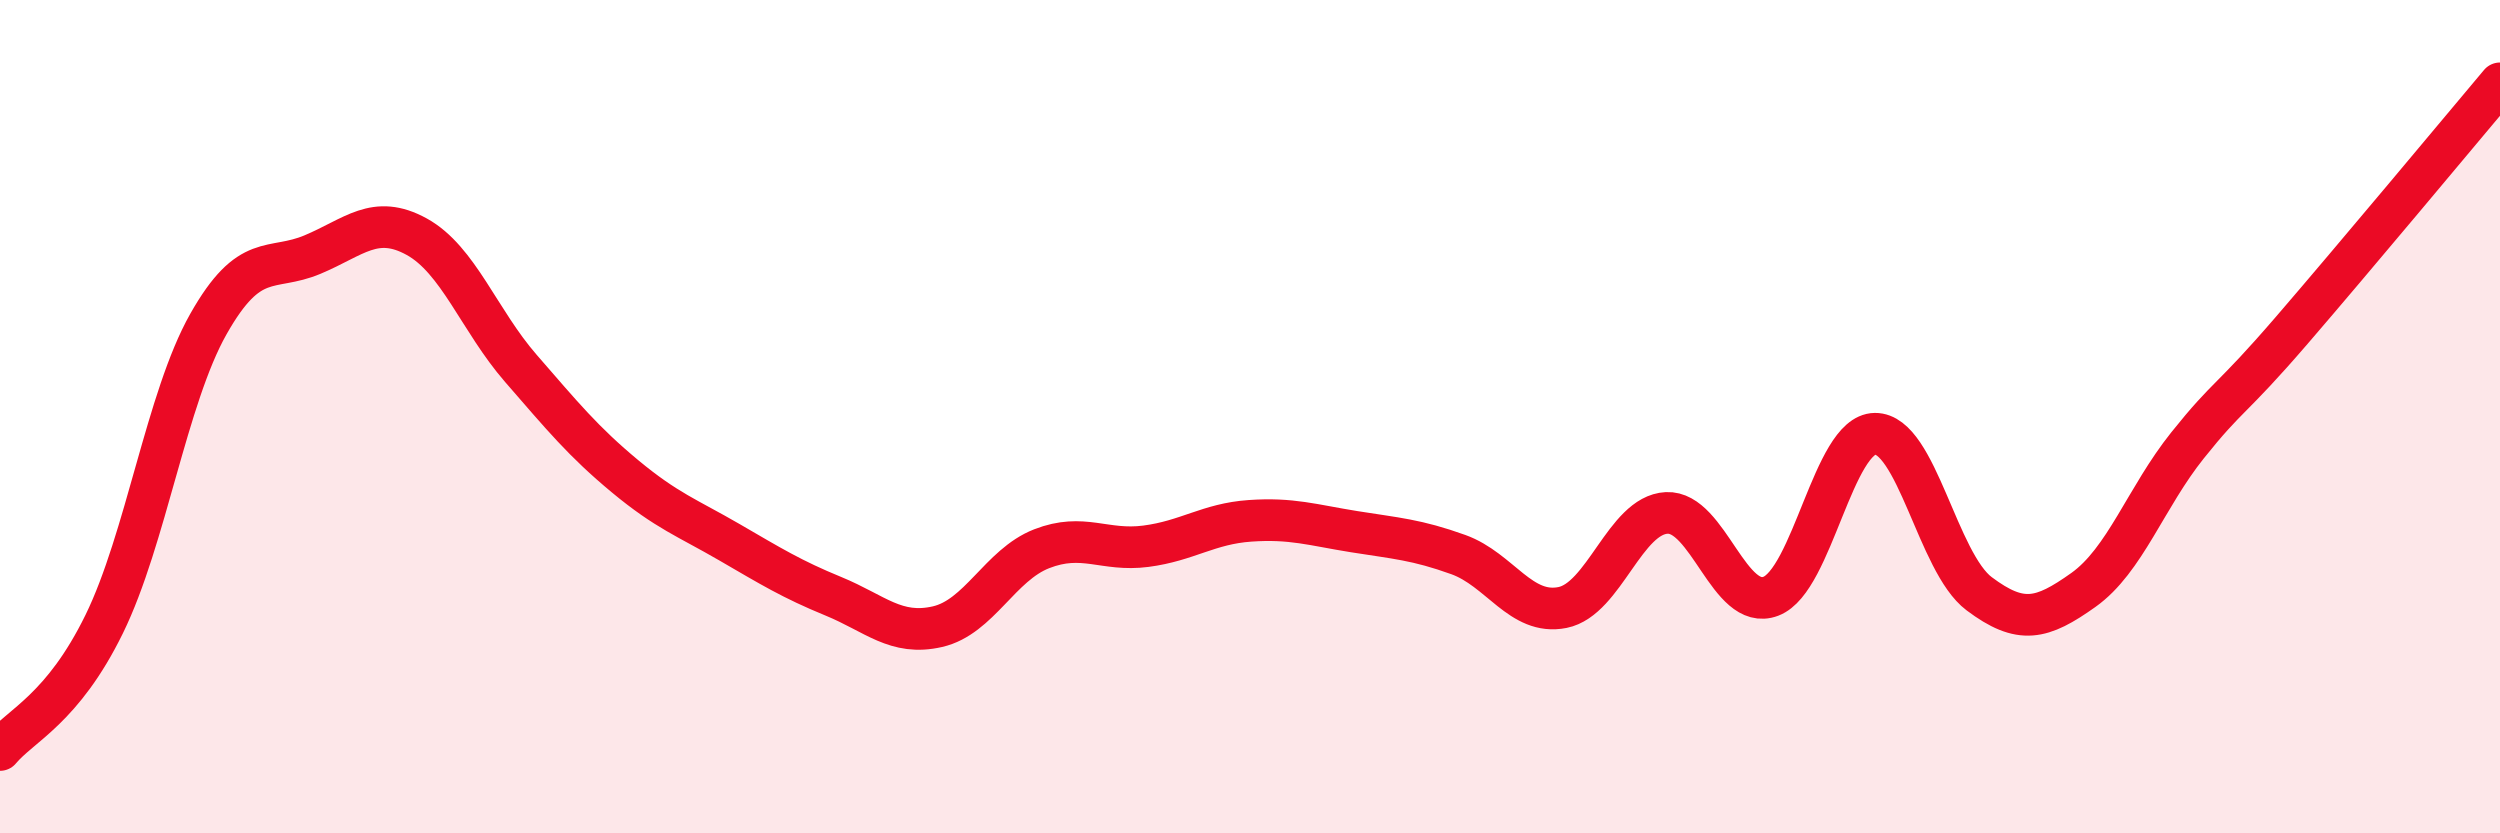 
    <svg width="60" height="20" viewBox="0 0 60 20" xmlns="http://www.w3.org/2000/svg">
      <path
        d="M 0,18 C 0.5,17.4 1.5,17.02 2.5,14.98 C 3.5,12.94 4,9.55 5,7.78 C 6,6.01 6.5,6.53 7.5,6.11 C 8.5,5.69 9,5.13 10,5.68 C 11,6.23 11.5,7.69 12.5,8.84 C 13.5,9.99 14,10.6 15,11.43 C 16,12.26 16.5,12.43 17.5,13.01 C 18.5,13.59 19,13.9 20,14.31 C 21,14.72 21.5,15.27 22.5,15.04 C 23.5,14.81 24,13.56 25,13.17 C 26,12.78 26.5,13.24 27.5,13.11 C 28.5,12.98 29,12.57 30,12.5 C 31,12.43 31.5,12.6 32.5,12.76 C 33.5,12.92 34,12.95 35,13.31 C 36,13.67 36.5,14.78 37.5,14.58 C 38.5,14.38 39,12.36 40,12.31 C 41,12.26 41.5,14.69 42.5,14.31 C 43.5,13.93 44,10.42 45,10.41 C 46,10.4 46.5,13.5 47.5,14.25 C 48.5,15 49,14.87 50,14.16 C 51,13.45 51.5,11.94 52.5,10.69 C 53.5,9.44 53.5,9.67 55,7.93 C 56.5,6.19 59,3.19 60,2L60 20L0 20Z"
        fill="#EB0A25"
        opacity="0.1"
        stroke-linecap="round"
        stroke-linejoin="round"
      />
      <path
        d="M 0,18 C 0.5,17.4 1.5,17.02 2.5,14.98 C 3.5,12.94 4,9.55 5,7.78 C 6,6.01 6.5,6.53 7.5,6.11 C 8.5,5.69 9,5.13 10,5.68 C 11,6.23 11.5,7.69 12.5,8.84 C 13.5,9.99 14,10.6 15,11.43 C 16,12.26 16.5,12.43 17.5,13.01 C 18.5,13.59 19,13.9 20,14.31 C 21,14.72 21.5,15.27 22.5,15.04 C 23.5,14.81 24,13.56 25,13.17 C 26,12.78 26.5,13.24 27.5,13.11 C 28.5,12.98 29,12.57 30,12.5 C 31,12.43 31.5,12.6 32.5,12.76 C 33.5,12.92 34,12.95 35,13.31 C 36,13.67 36.5,14.78 37.5,14.58 C 38.5,14.38 39,12.36 40,12.31 C 41,12.26 41.5,14.69 42.5,14.31 C 43.5,13.93 44,10.42 45,10.41 C 46,10.4 46.5,13.5 47.5,14.25 C 48.5,15 49,14.87 50,14.16 C 51,13.45 51.5,11.94 52.5,10.69 C 53.5,9.44 53.5,9.67 55,7.93 C 56.5,6.19 59,3.19 60,2"
        stroke="#EB0A25"
        stroke-width="1"
        fill="none"
        stroke-linecap="round"
        stroke-linejoin="round"
      />
    </svg>
  